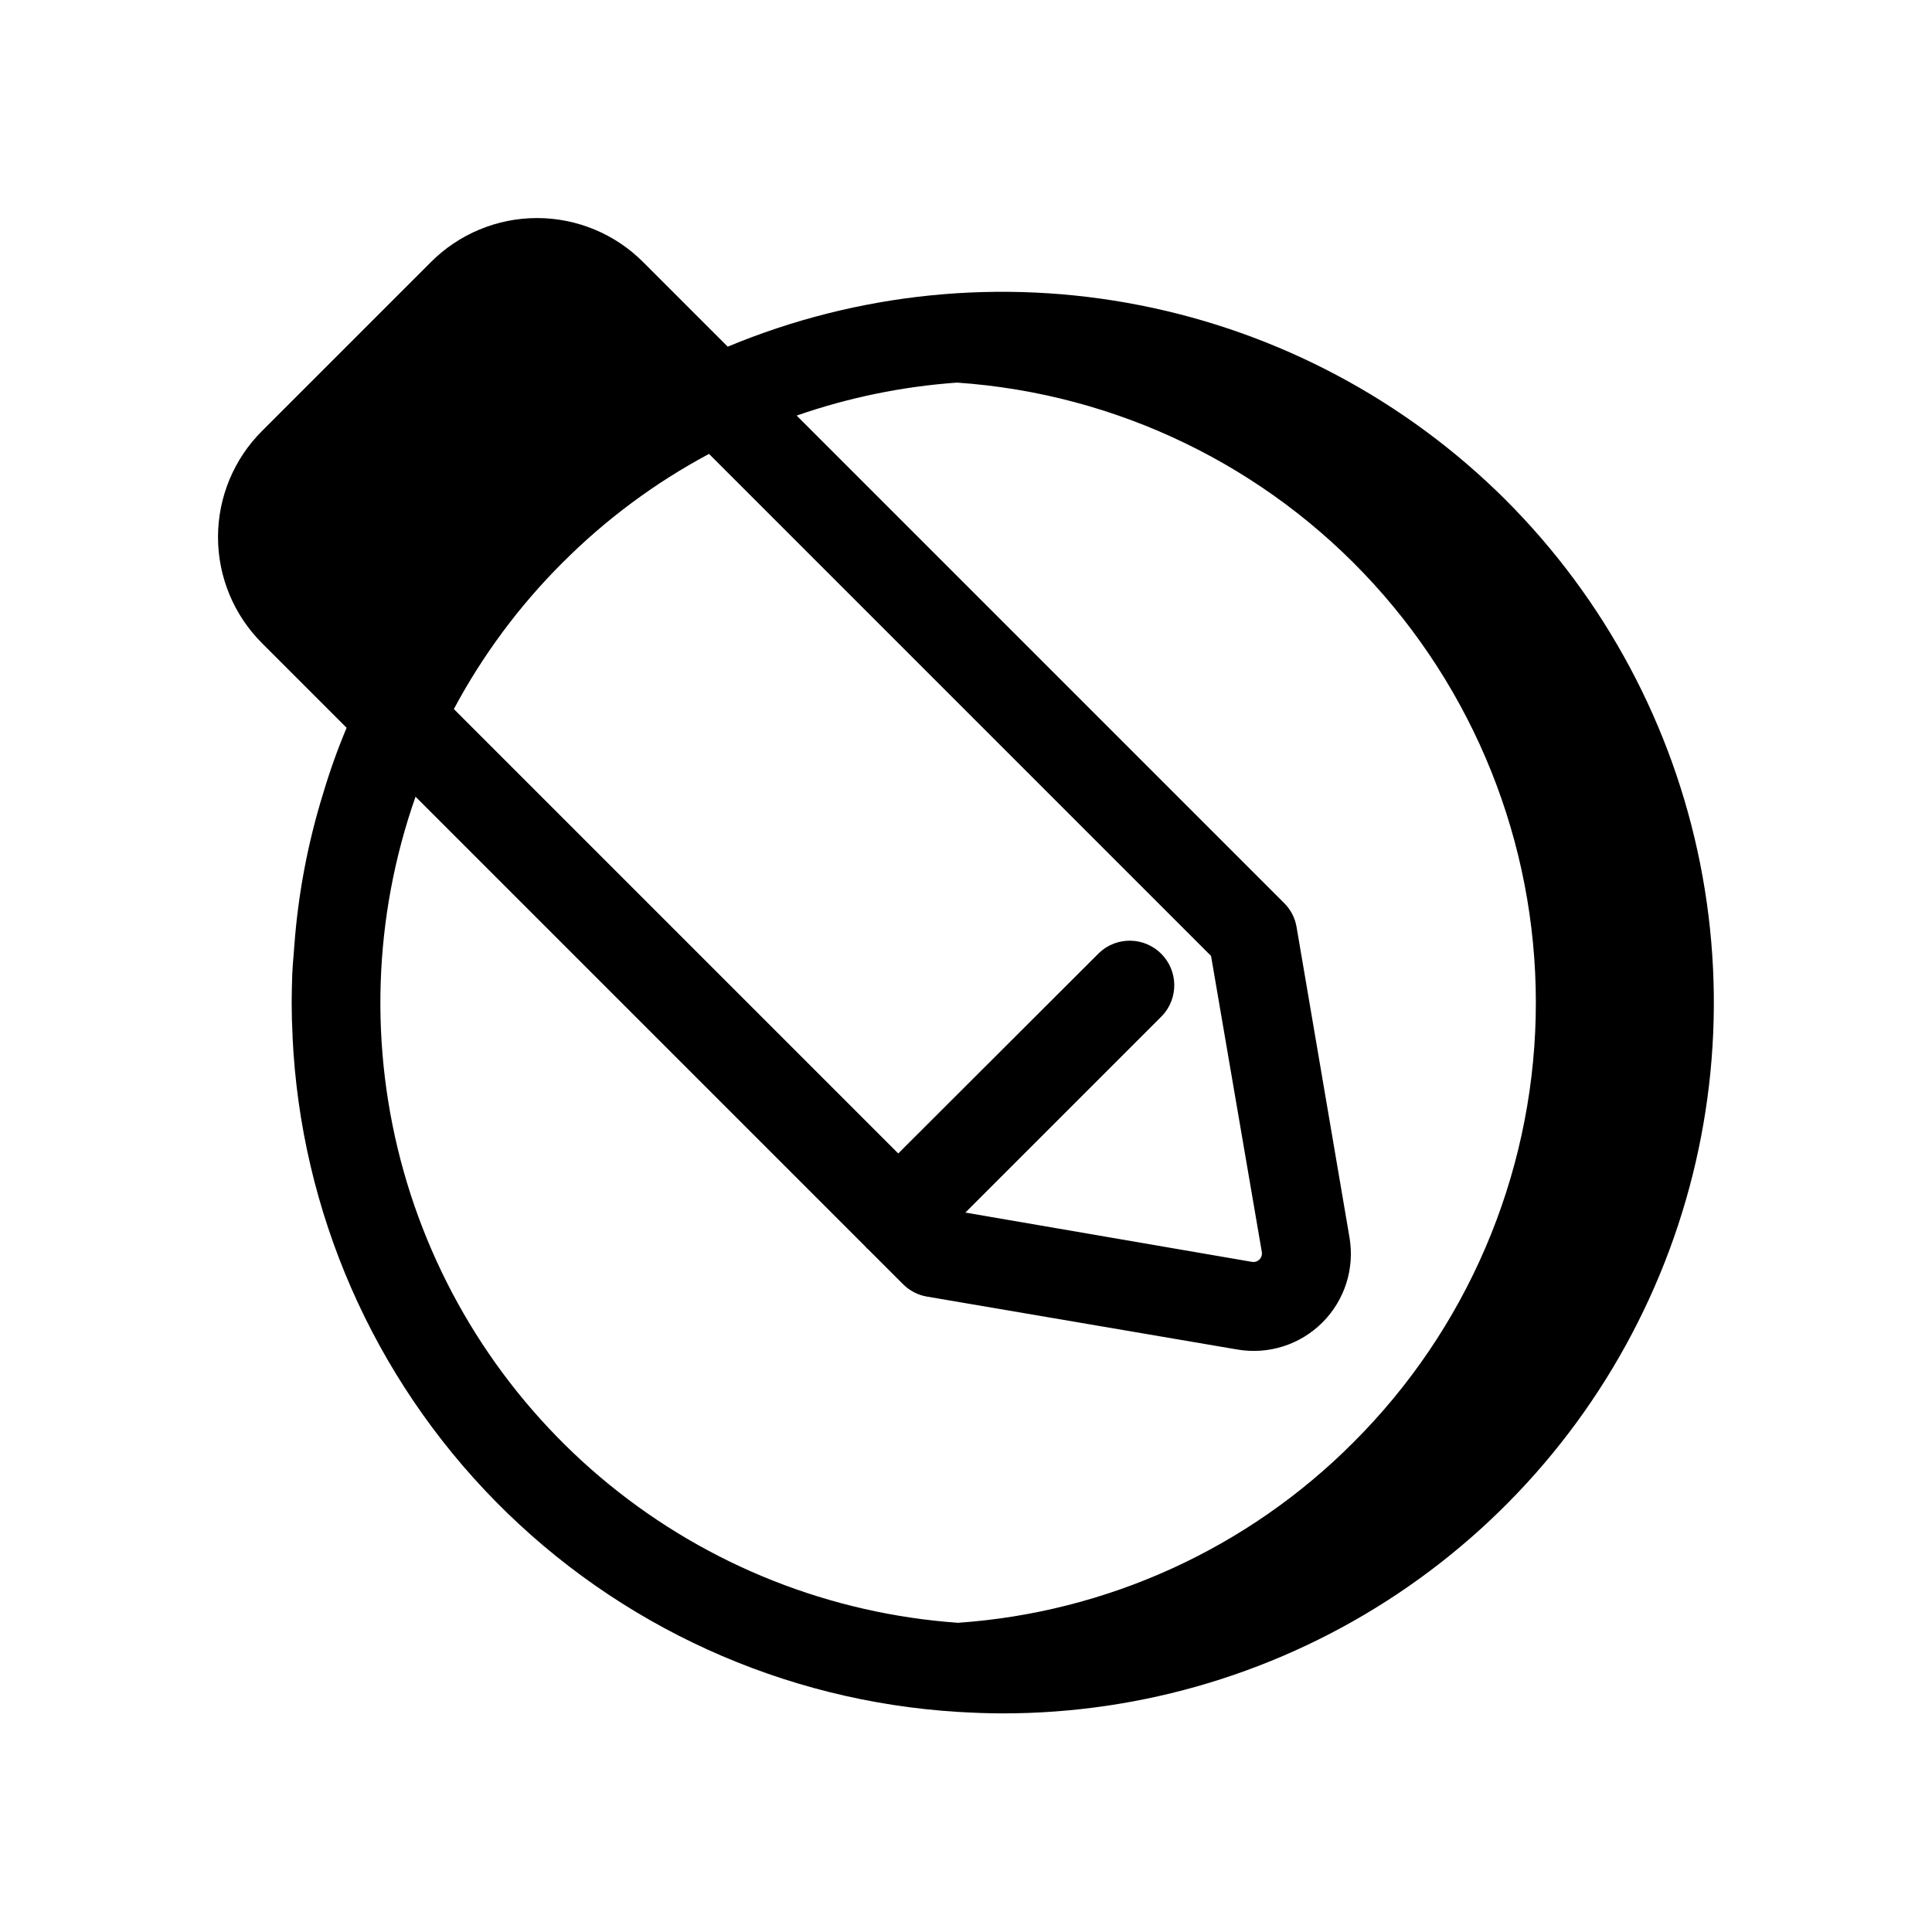 <?xml version="1.0" encoding="UTF-8"?>
<!-- Uploaded to: SVG Repo, www.svgrepo.com, Generator: SVG Repo Mixer Tools -->
<svg fill="#000000" width="800px" height="800px" version="1.1" viewBox="144 144 512 512" xmlns="http://www.w3.org/2000/svg">
 <path d="m542.95 276.41c-26.492-26.379-60.211-44.312-96.895-51.527s-74.684-3.391-109.2 10.988l-22.355-22.355c-7.457-7.508-17.602-11.73-28.18-11.73-10.582 0-20.727 4.223-28.184 11.73l-44.633 44.633c-7.508 7.457-11.73 17.602-11.73 28.184 0 10.578 4.223 20.723 11.73 28.18l22.355 22.355c-2.387 5.684-4.465 11.492-6.219 17.398-4.062 13.102-6.625 26.625-7.637 40.305-0.078 1.023-0.156 1.969-0.234 2.992-0.156 1.496-0.234 3.07-0.316 4.566-0.078 2.519-0.156 5.039-0.156 7.559 0 2.914 0.078 5.824 0.234 8.738v0.316-0.004c2.152 46.32 21.348 90.211 53.895 123.24 32.551 33.027 76.156 52.863 122.44 55.691 3.938 0.234 7.871 0.395 11.809 0.395h-0.004c37.281 0.027 73.727-11.004 104.73-31.703 31.008-20.695 55.172-50.129 69.441-84.566 14.27-34.438 18-72.336 10.719-108.9-7.277-36.559-25.242-70.137-51.617-96.484zm-249.86 16.691c11.441-11.469 24.52-21.18 38.809-28.812l133.04 133.04 13.461 78.484-0.004-0.004c0.121 0.719-0.113 1.453-0.629 1.969-0.516 0.516-1.25 0.75-1.969 0.629l-75.965-13.066 52.191-52.191c4.336-4.652 4.207-11.902-0.289-16.398-4.496-4.496-11.746-4.625-16.398-0.289l-53.293 53.215-117.77-117.77c7.633-14.289 17.344-27.367 28.812-38.809zm209.55 233.17c-27.992 28.078-65.219 45.055-104.77 47.785-33.82-2.398-66.078-15.172-92.367-36.582-26.289-21.41-45.332-50.41-54.527-83.047-9.195-32.633-8.094-67.309 3.148-99.293l119.26 119.26c0.18 0.285 0.422 0.527 0.707 0.707l9.211 9.211c1.727 1.746 3.957 2.902 6.379 3.305l82.184 14.012c8.246 1.43 16.676-1.242 22.594-7.16 5.918-5.918 8.59-14.348 7.16-22.594l-14.012-82.184c-0.402-2.422-1.559-4.652-3.305-6.379l-129.18-129.18c13.723-4.773 28.016-7.711 42.508-8.738 42.297 2.906 81.84 22.012 110.4 53.34s43.945 72.465 42.941 114.85c-1.004 42.383-18.316 82.746-48.332 112.69z"/>
</svg>